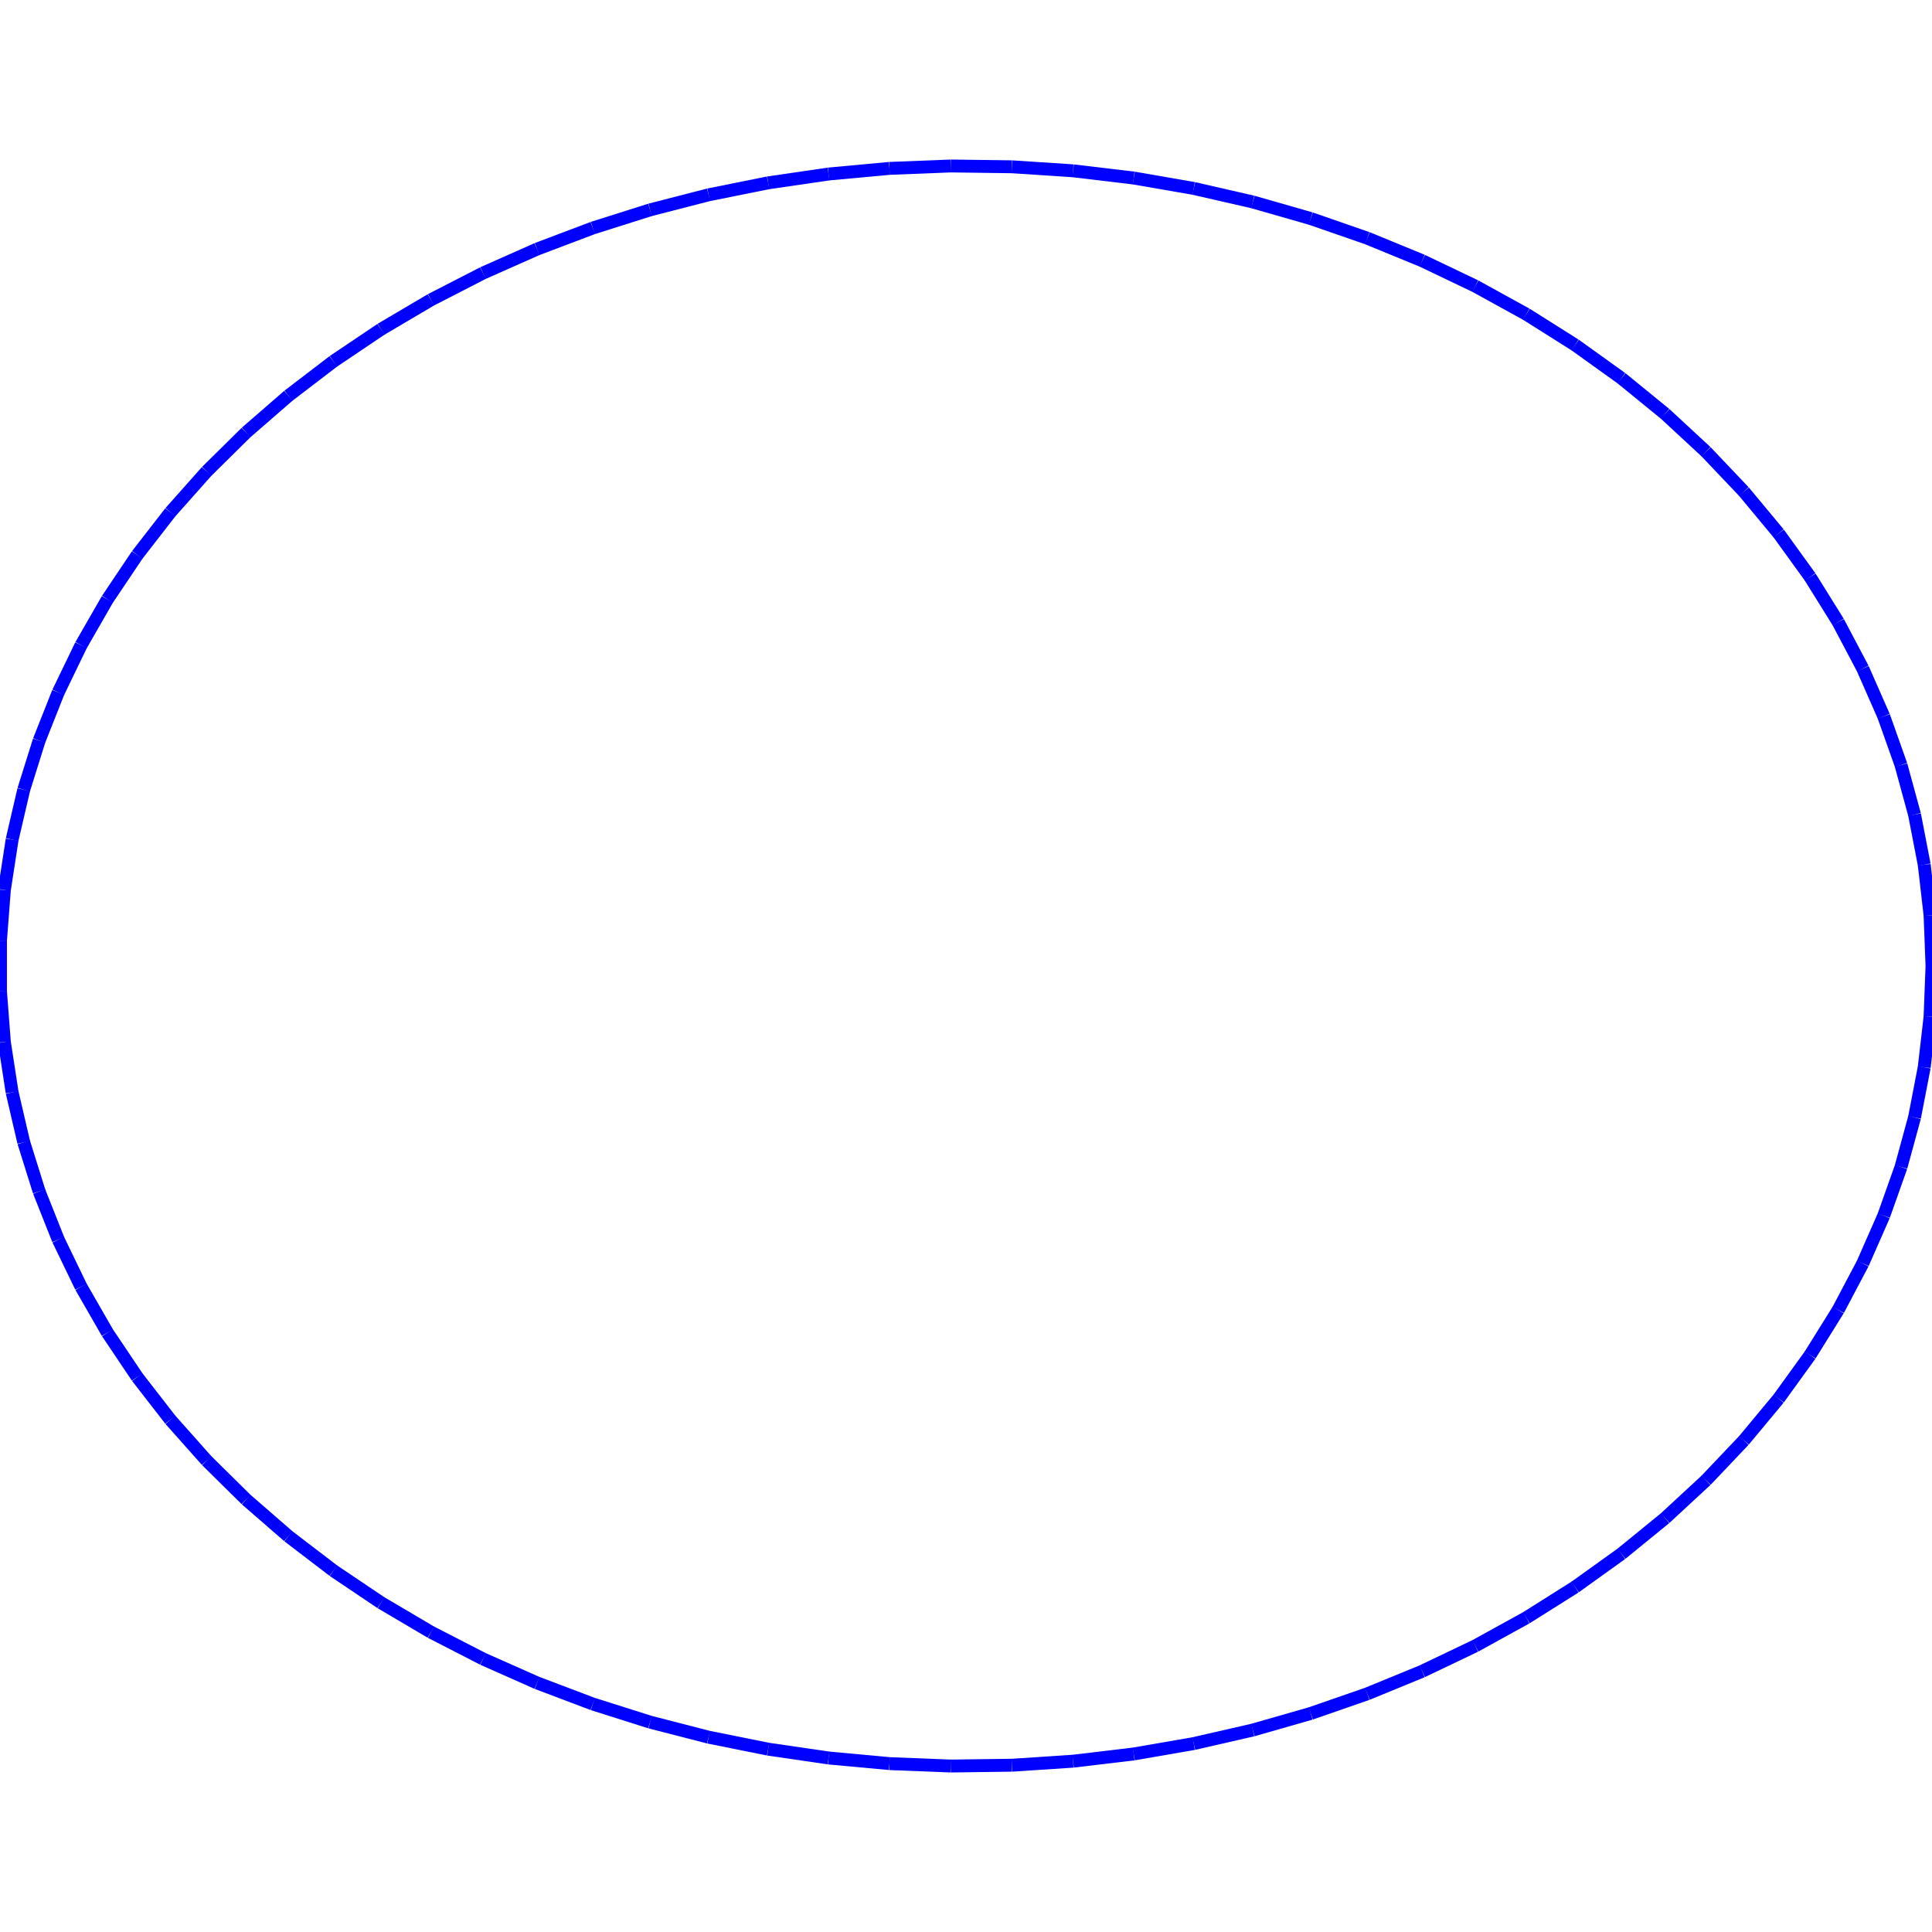 <?xml version="1.0"?>
<!DOCTYPE svg PUBLIC "-//W3C//DTD SVG 1.1//EN"
    "http://www.w3.org/Graphics/SVG/1.1/DTD/svg11.dtd">


<svg height="300" width="300" xmlns="http://www.w3.org/2000/svg" version="1.1" viewbox="0 0 300 300">
<line y1="150.0" style="stroke-width: 2" x1="300.0" x2="299.698" y2="142.12" stroke="blue"/>
<line y1="142.12" style="stroke-width: 2" x1="299.698" x2="298.793" y2="134.272" stroke="blue"/>
<line y1="134.272" style="stroke-width: 2" x1="298.793" x2="297.289" y2="126.487" stroke="blue"/>
<line y1="126.487" style="stroke-width: 2" x1="297.289" x2="295.192" y2="118.797" stroke="blue"/>
<line y1="118.797" style="stroke-width: 2" x1="295.192" x2="292.511" y2="111.232" stroke="blue"/>
<line y1="111.232" style="stroke-width: 2" x1="292.511" x2="289.255" y2="103.824" stroke="blue"/>
<line y1="103.824" style="stroke-width: 2" x1="289.255" x2="285.439" y2="96.601" stroke="blue"/>
<line y1="96.601" style="stroke-width: 2" x1="285.439" x2="281.077" y2="89.594" stroke="blue"/>
<line y1="89.594" style="stroke-width: 2" x1="281.077" x2="276.188" y2="82.829" stroke="blue"/>
<line y1="82.829" style="stroke-width: 2" x1="276.188" x2="270.791" y2="76.336" stroke="blue"/>
<line y1="76.336" style="stroke-width: 2" x1="270.791" x2="264.907" y2="70.139" stroke="blue"/>
<line y1="70.139" style="stroke-width: 2" x1="264.907" x2="258.56" y2="64.263" stroke="blue"/>
<line y1="64.263" style="stroke-width: 2" x1="258.56" x2="251.776" y2="58.733" stroke="blue"/>
<line y1="58.733" style="stroke-width: 2" x1="251.776" x2="244.583" y2="53.57" stroke="blue"/>
<line y1="53.57" style="stroke-width: 2" x1="244.583" x2="237.009" y2="48.795" stroke="blue"/>
<line y1="48.795" style="stroke-width: 2" x1="237.009" x2="229.084" y2="44.428" stroke="blue"/>
<line y1="44.428" style="stroke-width: 2" x1="229.084" x2="220.841" y2="40.486" stroke="blue"/>
<line y1="40.486" style="stroke-width: 2" x1="220.841" x2="212.312" y2="36.985" stroke="blue"/>
<line y1="36.985" style="stroke-width: 2" x1="212.312" x2="203.533" y2="33.939" stroke="blue"/>
<line y1="33.939" style="stroke-width: 2" x1="203.533" x2="194.538" y2="31.361" stroke="blue"/>
<line y1="31.361" style="stroke-width: 2" x1="194.538" x2="185.364" y2="29.26" stroke="blue"/>
<line y1="29.26" style="stroke-width: 2" x1="185.364" x2="176.047" y2="27.645" stroke="blue"/>
<line y1="27.645" style="stroke-width: 2" x1="176.047" x2="166.626" y2="26.523" stroke="blue"/>
<line y1="26.523" style="stroke-width: 2" x1="166.626" x2="157.137" y2="25.898" stroke="blue"/>
<line y1="25.898" style="stroke-width: 2" x1="157.137" x2="147.62" y2="25.773" stroke="blue"/>
<line y1="25.773" style="stroke-width: 2" x1="147.62" x2="138.113" y2="26.148" stroke="blue"/>
<line y1="26.148" style="stroke-width: 2" x1="138.113" x2="128.653" y2="27.022" stroke="blue"/>
<line y1="27.022" style="stroke-width: 2" x1="128.653" x2="119.279" y2="28.391" stroke="blue"/>
<line y1="28.391" style="stroke-width: 2" x1="119.279" x2="110.029" y2="30.25" stroke="blue"/>
<line y1="30.25" style="stroke-width: 2" x1="110.029" x2="100.94" y2="32.591" stroke="blue"/>
<line y1="32.591" style="stroke-width: 2" x1="100.94" x2="92.048" y2="35.404" stroke="blue"/>
<line y1="35.404" style="stroke-width: 2" x1="92.048" x2="83.39" y2="38.68" stroke="blue"/>
<line y1="38.68" style="stroke-width: 2" x1="83.39" x2="75.0" y2="42.403" stroke="blue"/>
<line y1="42.403" style="stroke-width: 2" x1="75.0" x2="66.912" y2="46.56" stroke="blue"/>
<line y1="46.56" style="stroke-width: 2" x1="66.912" x2="59.159" y2="51.133" stroke="blue"/>
<line y1="51.133" style="stroke-width: 2" x1="59.159" x2="51.771" y2="56.104" stroke="blue"/>
<line y1="56.104" style="stroke-width: 2" x1="51.771" x2="44.779" y2="61.453" stroke="blue"/>
<line y1="61.453" style="stroke-width: 2" x1="44.779" x2="38.21" y2="67.159" stroke="blue"/>
<line y1="67.159" style="stroke-width: 2" x1="38.21" x2="32.092" y2="73.198" stroke="blue"/>
<line y1="73.198" style="stroke-width: 2" x1="32.092" x2="26.449" y2="79.547" stroke="blue"/>
<line y1="79.547" style="stroke-width: 2" x1="26.449" x2="21.302" y2="86.179" stroke="blue"/>
<line y1="86.179" style="stroke-width: 2" x1="21.302" x2="16.675" y2="93.069" stroke="blue"/>
<line y1="93.069" style="stroke-width: 2" x1="16.675" x2="12.584" y2="100.187" stroke="blue"/>
<line y1="100.187" style="stroke-width: 2" x1="12.584" x2="9.046" y2="107.507" stroke="blue"/>
<line y1="107.507" style="stroke-width: 2" x1="9.046" x2="6.076" y2="114.997" stroke="blue"/>
<line y1="114.997" style="stroke-width: 2" x1="6.076" x2="3.686" y2="122.628" stroke="blue"/>
<line y1="122.628" style="stroke-width: 2" x1="3.686" x2="1.884" y2="130.37" stroke="blue"/>
<line y1="130.37" style="stroke-width: 2" x1="1.884" x2="0.679" y2="138.19" stroke="blue"/>
<line y1="138.19" style="stroke-width: 2" x1="0.679" x2="0.076" y2="146.058" stroke="blue"/>
<line y1="146.058" style="stroke-width: 2" x1="0.076" x2="0.076" y2="153.942" stroke="blue"/>
<line y1="153.942" style="stroke-width: 2" x1="0.076" x2="0.679" y2="161.81" stroke="blue"/>
<line y1="161.81" style="stroke-width: 2" x1="0.679" x2="1.884" y2="169.63" stroke="blue"/>
<line y1="169.63" style="stroke-width: 2" x1="1.884" x2="3.686" y2="177.372" stroke="blue"/>
<line y1="177.372" style="stroke-width: 2" x1="3.686" x2="6.076" y2="185.003" stroke="blue"/>
<line y1="185.003" style="stroke-width: 2" x1="6.076" x2="9.046" y2="192.493" stroke="blue"/>
<line y1="192.493" style="stroke-width: 2" x1="9.046" x2="12.584" y2="199.813" stroke="blue"/>
<line y1="199.813" style="stroke-width: 2" x1="12.584" x2="16.675" y2="206.931" stroke="blue"/>
<line y1="206.931" style="stroke-width: 2" x1="16.675" x2="21.302" y2="213.821" stroke="blue"/>
<line y1="213.821" style="stroke-width: 2" x1="21.302" x2="26.449" y2="220.453" stroke="blue"/>
<line y1="220.453" style="stroke-width: 2" x1="26.449" x2="32.092" y2="226.802" stroke="blue"/>
<line y1="226.802" style="stroke-width: 2" x1="32.092" x2="38.21" y2="232.841" stroke="blue"/>
<line y1="232.841" style="stroke-width: 2" x1="38.21" x2="44.779" y2="238.547" stroke="blue"/>
<line y1="238.547" style="stroke-width: 2" x1="44.779" x2="51.771" y2="243.896" stroke="blue"/>
<line y1="243.896" style="stroke-width: 2" x1="51.771" x2="59.159" y2="248.867" stroke="blue"/>
<line y1="248.867" style="stroke-width: 2" x1="59.159" x2="66.912" y2="253.44" stroke="blue"/>
<line y1="253.44" style="stroke-width: 2" x1="66.912" x2="75.0" y2="257.597" stroke="blue"/>
<line y1="257.597" style="stroke-width: 2" x1="75.0" x2="83.39" y2="261.32" stroke="blue"/>
<line y1="261.32" style="stroke-width: 2" x1="83.39" x2="92.048" y2="264.596" stroke="blue"/>
<line y1="264.596" style="stroke-width: 2" x1="92.048" x2="100.94" y2="267.409" stroke="blue"/>
<line y1="267.409" style="stroke-width: 2" x1="100.94" x2="110.029" y2="269.75" stroke="blue"/>
<line y1="269.75" style="stroke-width: 2" x1="110.029" x2="119.279" y2="271.609" stroke="blue"/>
<line y1="271.609" style="stroke-width: 2" x1="119.279" x2="128.653" y2="272.978" stroke="blue"/>
<line y1="272.978" style="stroke-width: 2" x1="128.653" x2="138.113" y2="273.852" stroke="blue"/>
<line y1="273.852" style="stroke-width: 2" x1="138.113" x2="147.62" y2="274.227" stroke="blue"/>
<line y1="274.227" style="stroke-width: 2" x1="147.62" x2="157.137" y2="274.102" stroke="blue"/>
<line y1="274.102" style="stroke-width: 2" x1="157.137" x2="166.626" y2="273.477" stroke="blue"/>
<line y1="273.477" style="stroke-width: 2" x1="166.626" x2="176.047" y2="272.355" stroke="blue"/>
<line y1="272.355" style="stroke-width: 2" x1="176.047" x2="185.364" y2="270.74" stroke="blue"/>
<line y1="270.74" style="stroke-width: 2" x1="185.364" x2="194.538" y2="268.639" stroke="blue"/>
<line y1="268.639" style="stroke-width: 2" x1="194.538" x2="203.533" y2="266.061" stroke="blue"/>
<line y1="266.061" style="stroke-width: 2" x1="203.533" x2="212.312" y2="263.015" stroke="blue"/>
<line y1="263.015" style="stroke-width: 2" x1="212.312" x2="220.841" y2="259.514" stroke="blue"/>
<line y1="259.514" style="stroke-width: 2" x1="220.841" x2="229.084" y2="255.572" stroke="blue"/>
<line y1="255.572" style="stroke-width: 2" x1="229.084" x2="237.009" y2="251.205" stroke="blue"/>
<line y1="251.205" style="stroke-width: 2" x1="237.009" x2="244.583" y2="246.43" stroke="blue"/>
<line y1="246.43" style="stroke-width: 2" x1="244.583" x2="251.776" y2="241.267" stroke="blue"/>
<line y1="241.267" style="stroke-width: 2" x1="251.776" x2="258.56" y2="235.737" stroke="blue"/>
<line y1="235.737" style="stroke-width: 2" x1="258.56" x2="264.907" y2="229.861" stroke="blue"/>
<line y1="229.861" style="stroke-width: 2" x1="264.907" x2="270.791" y2="223.664" stroke="blue"/>
<line y1="223.664" style="stroke-width: 2" x1="270.791" x2="276.188" y2="217.171" stroke="blue"/>
<line y1="217.171" style="stroke-width: 2" x1="276.188" x2="281.077" y2="210.406" stroke="blue"/>
<line y1="210.406" style="stroke-width: 2" x1="281.077" x2="285.439" y2="203.399" stroke="blue"/>
<line y1="203.399" style="stroke-width: 2" x1="285.439" x2="289.255" y2="196.176" stroke="blue"/>
<line y1="196.176" style="stroke-width: 2" x1="289.255" x2="292.511" y2="188.768" stroke="blue"/>
<line y1="188.768" style="stroke-width: 2" x1="292.511" x2="295.192" y2="181.203" stroke="blue"/>
<line y1="181.203" style="stroke-width: 2" x1="295.192" x2="297.289" y2="173.513" stroke="blue"/>
<line y1="173.513" style="stroke-width: 2" x1="297.289" x2="298.793" y2="165.728" stroke="blue"/>
<line y1="165.728" style="stroke-width: 2" x1="298.793" x2="299.698" y2="157.88" stroke="blue"/>
<line y1="157.88" style="stroke-width: 2" x1="299.698" x2="300.0" y2="150.0" stroke="blue"/>
</svg>
